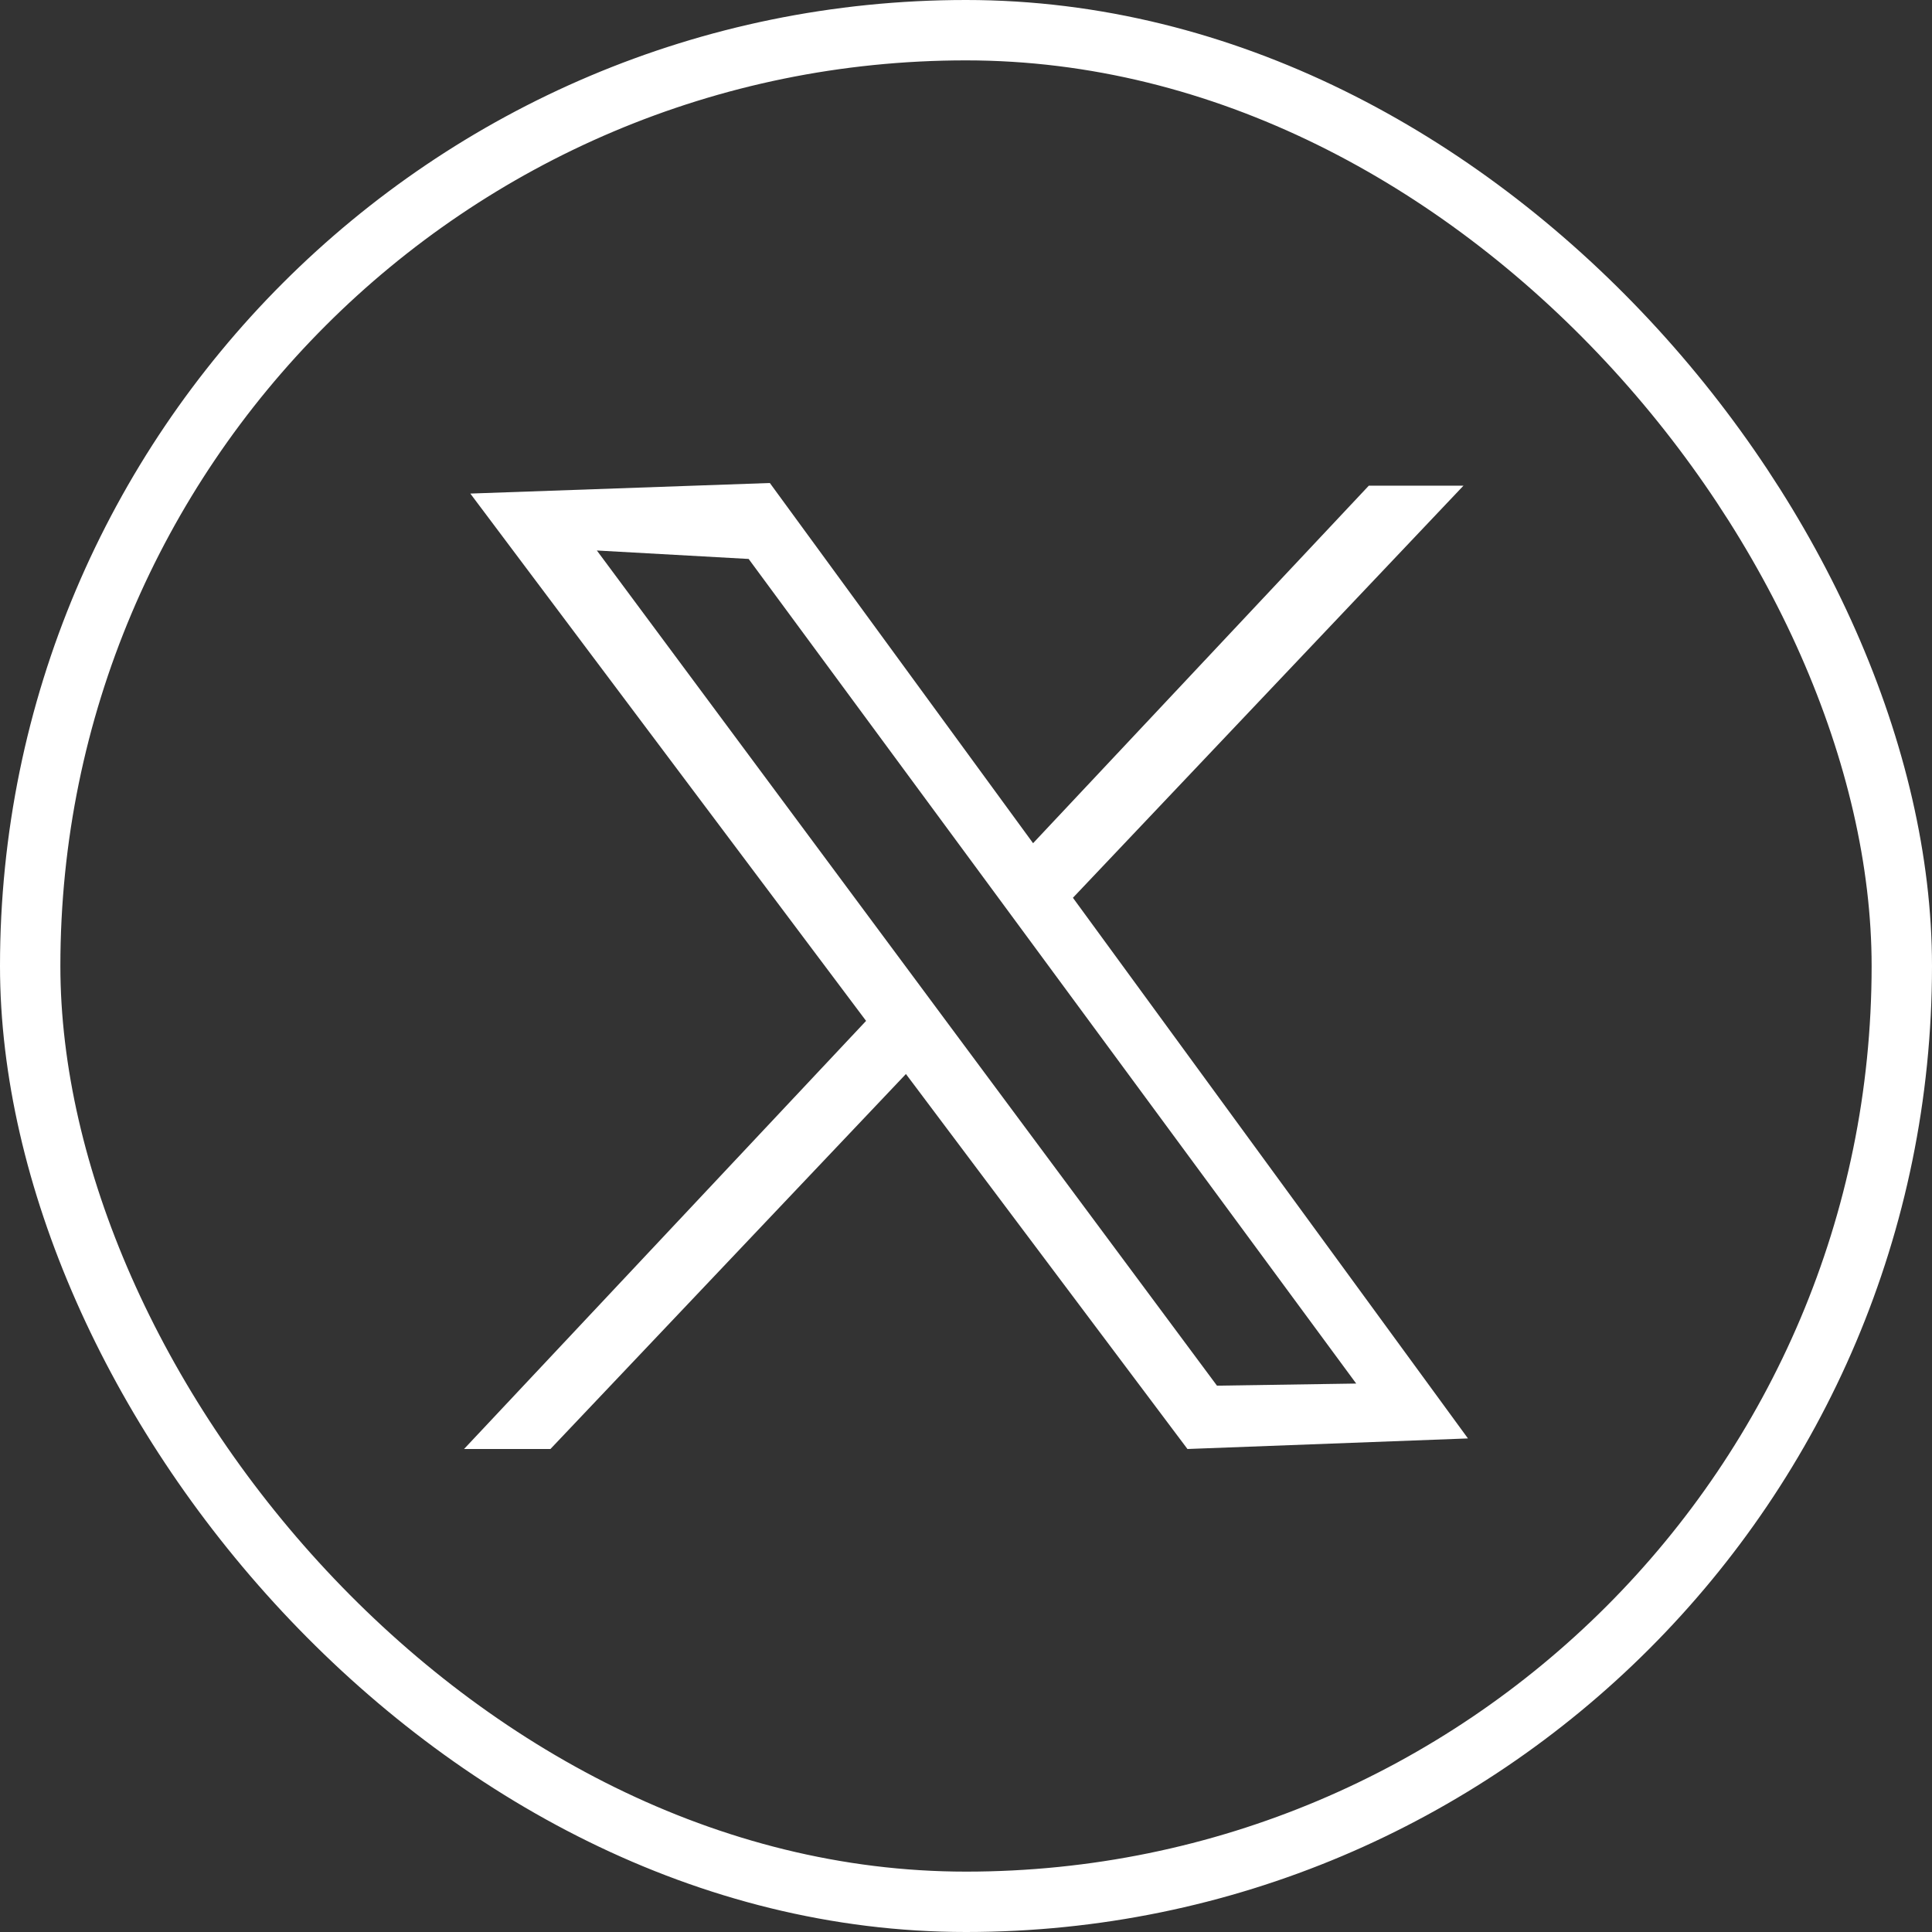 <?xml version="1.0" encoding="UTF-8"?>
<svg xmlns="http://www.w3.org/2000/svg" width="32" height="32" viewBox="0 0 32 32" fill="none">
  <rect x="0" y="0" width="32" height="32" fill="#333333" stroke="none"/>
  <g clip-path="url(#clip0_1660_15846)">
    <path d="M17.771 14.87L24.24 8.044H22.672L17.111 13.966L12.751 8L7.79 8.175L14.345 16.909L7.686 24H9.117L15.005 17.789L19.668 24L24.314 23.825L17.771 14.87ZM15.743 17.009L15.085 16.122L9.886 9.118L12.4 9.258L16.415 14.706L17.076 15.603L22.463 22.916L20.157 22.951L15.743 17.009Z" fill="white"></path>
  </g>
  <rect x="0.5" y="0.5" width="31" height="31" rx="15.5" stroke="white"></rect>
  <defs>
    <clipPath id="clip0_1660_15846">
      <rect width="16.628" height="16" fill="white" transform="translate(7.686 8)"></rect>
    </clipPath>
  </defs>
</svg>
